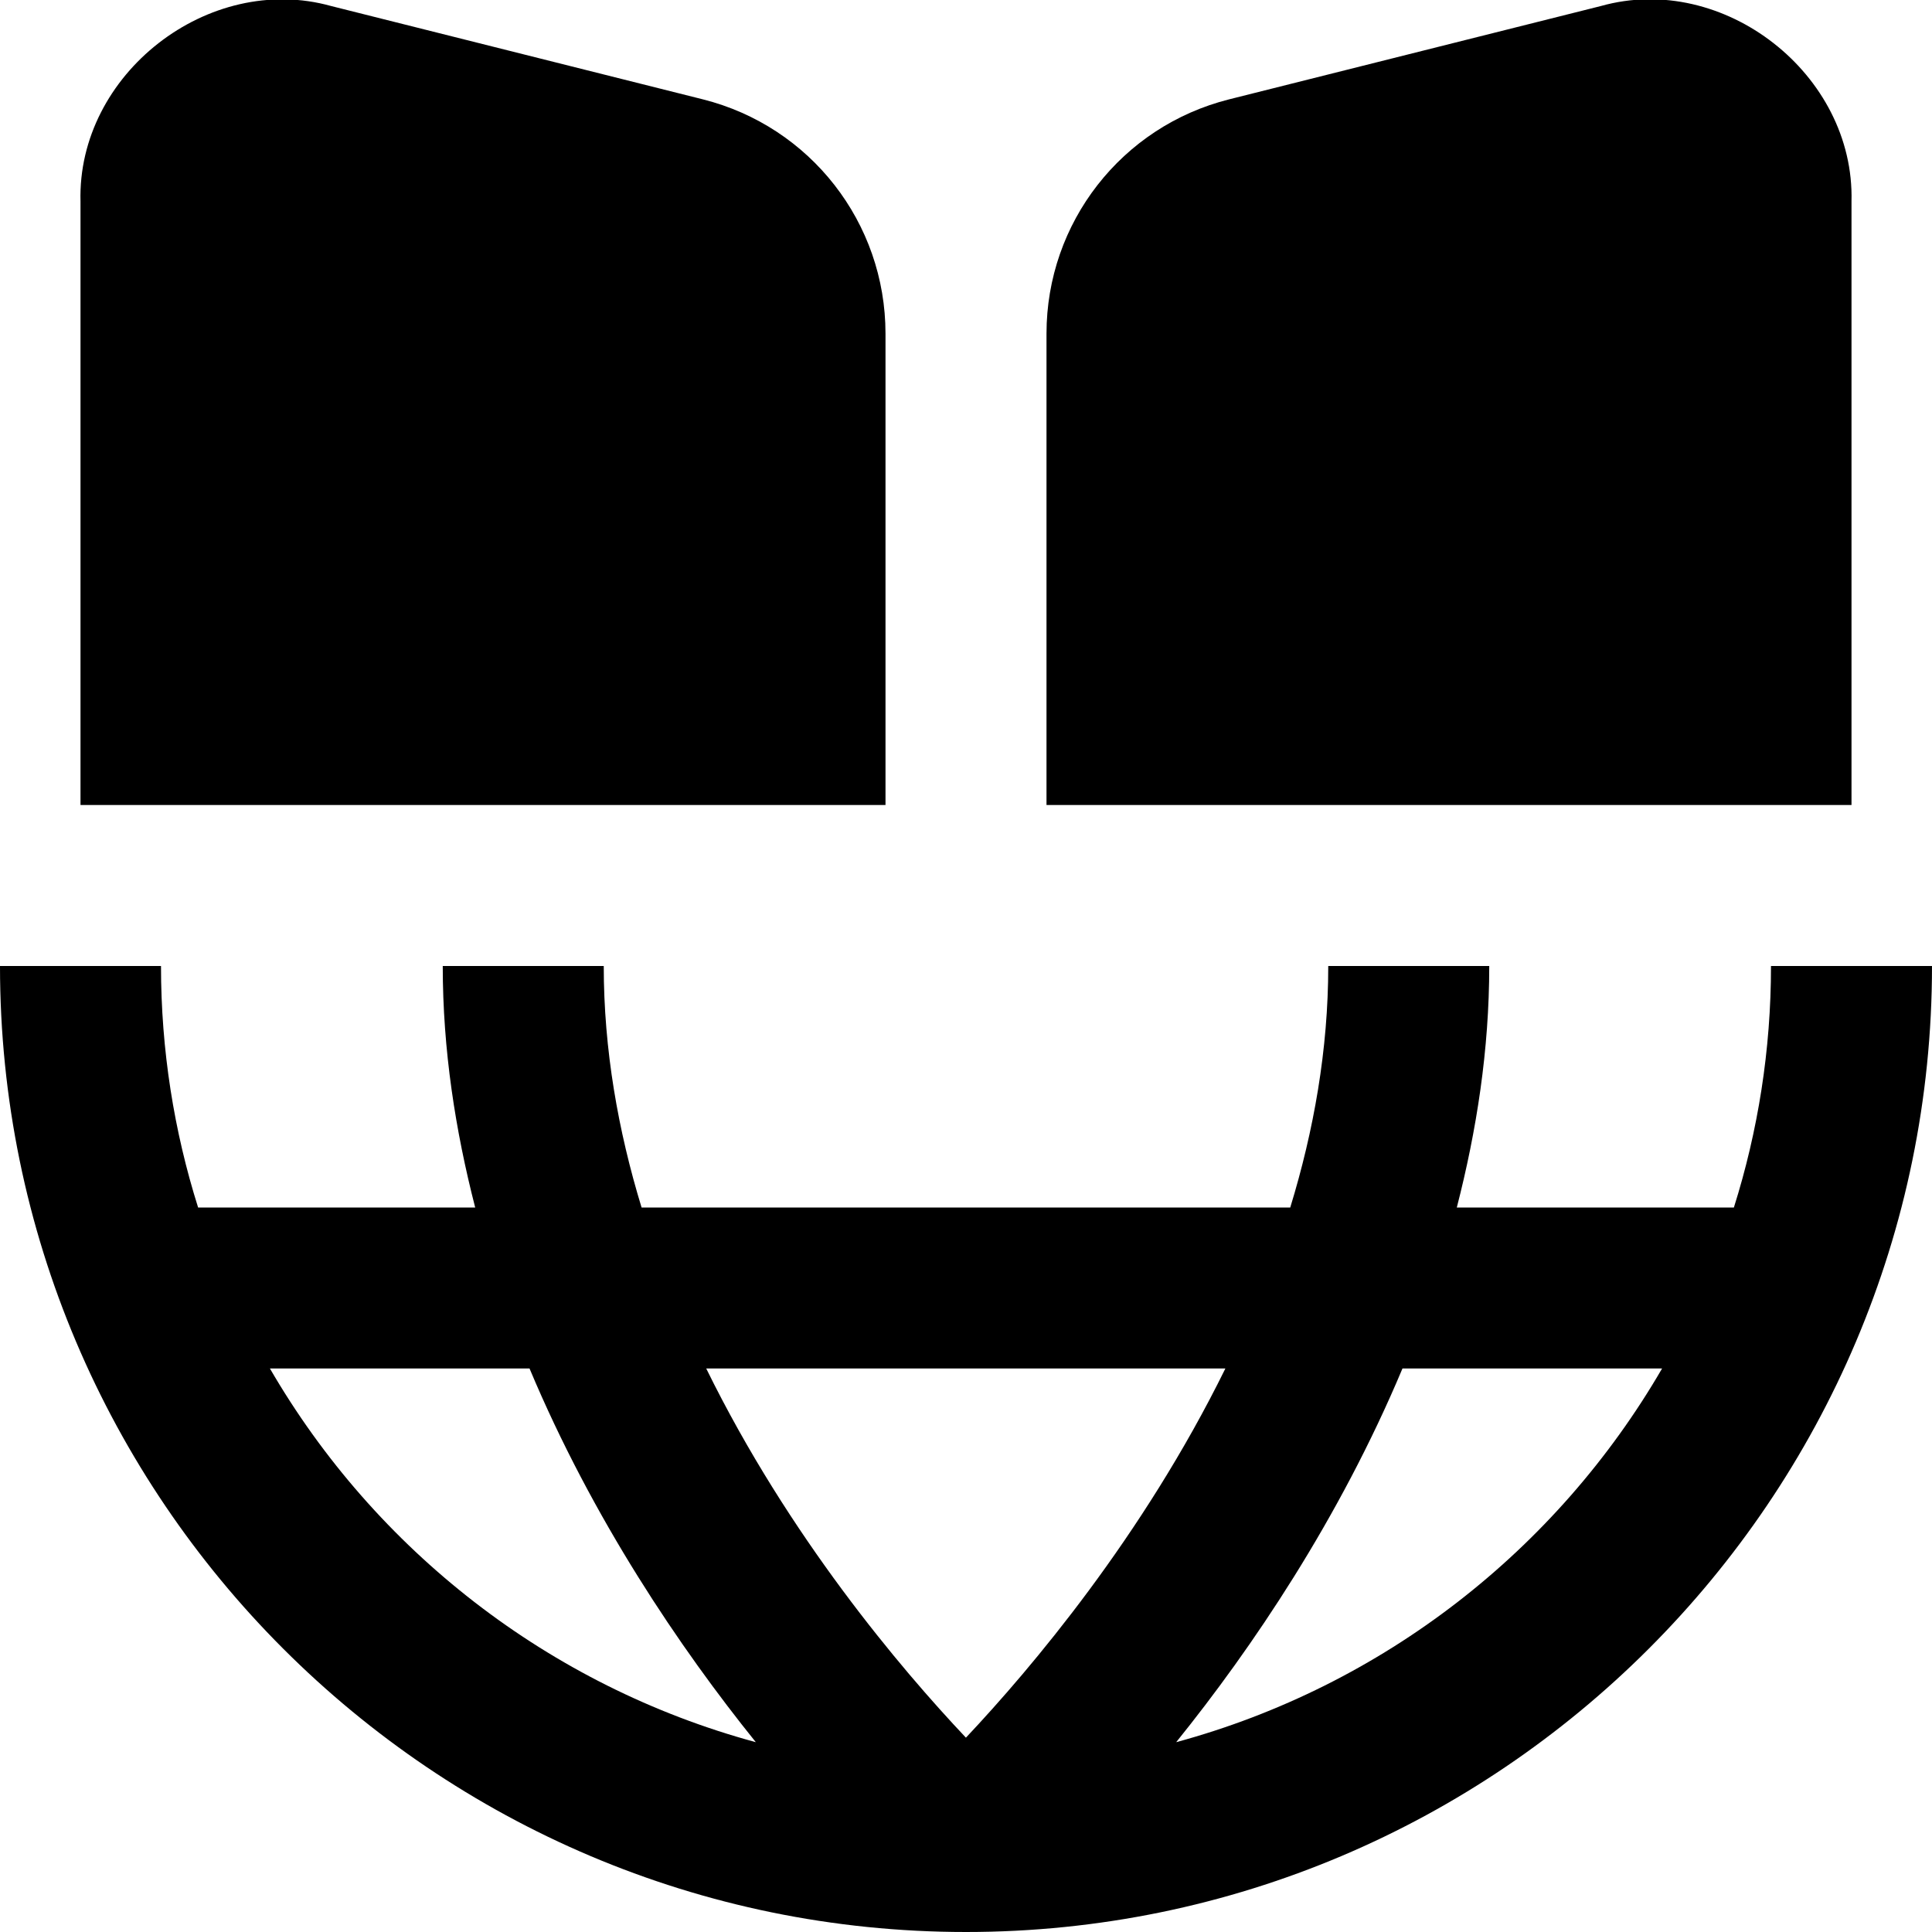 <?xml version="1.0" encoding="UTF-8"?>
<svg xmlns="http://www.w3.org/2000/svg" id="Layer_1" data-name="Layer 1" viewBox="0 0 24 24">
  <path d="M23,10H13V4.144c0-1.377,.933-2.574,2.269-2.91L19.886,.075c1.525-.429,3.156,.847,3.114,2.428v7.497ZM11,4.144c0-1.377-.933-2.574-2.269-2.91L4.114,.075C2.59-.351,.957,.921,1,2.503v7.497H11V4.144Zm13,7.856c0,6.617-5.383,12-12,12S0,18.617,0,12H2c0,1.045,.162,2.052,.461,3h3.442c-.246-.956-.403-1.958-.403-3h2c0,1.04,.179,2.048,.47,3h8.058c.292-.953,.472-1.961,.472-3h2c0,1.042-.157,2.044-.403,3h3.442c.299-.948,.461-1.955,.461-3h2Zm-15.227,5c1.024,2.086,2.413,3.725,3.226,4.586,.812-.862,2.199-2.503,3.223-4.586h-6.449Zm.616,4.642c-.94-1.167-2.024-2.767-2.811-4.642H3.353c1.308,2.253,3.466,3.945,6.036,4.642Zm11.258-4.642h-3.225c-.787,1.875-1.87,3.475-2.811,4.642,2.57-.697,4.728-2.389,6.036-4.642Z"/>
</svg>
